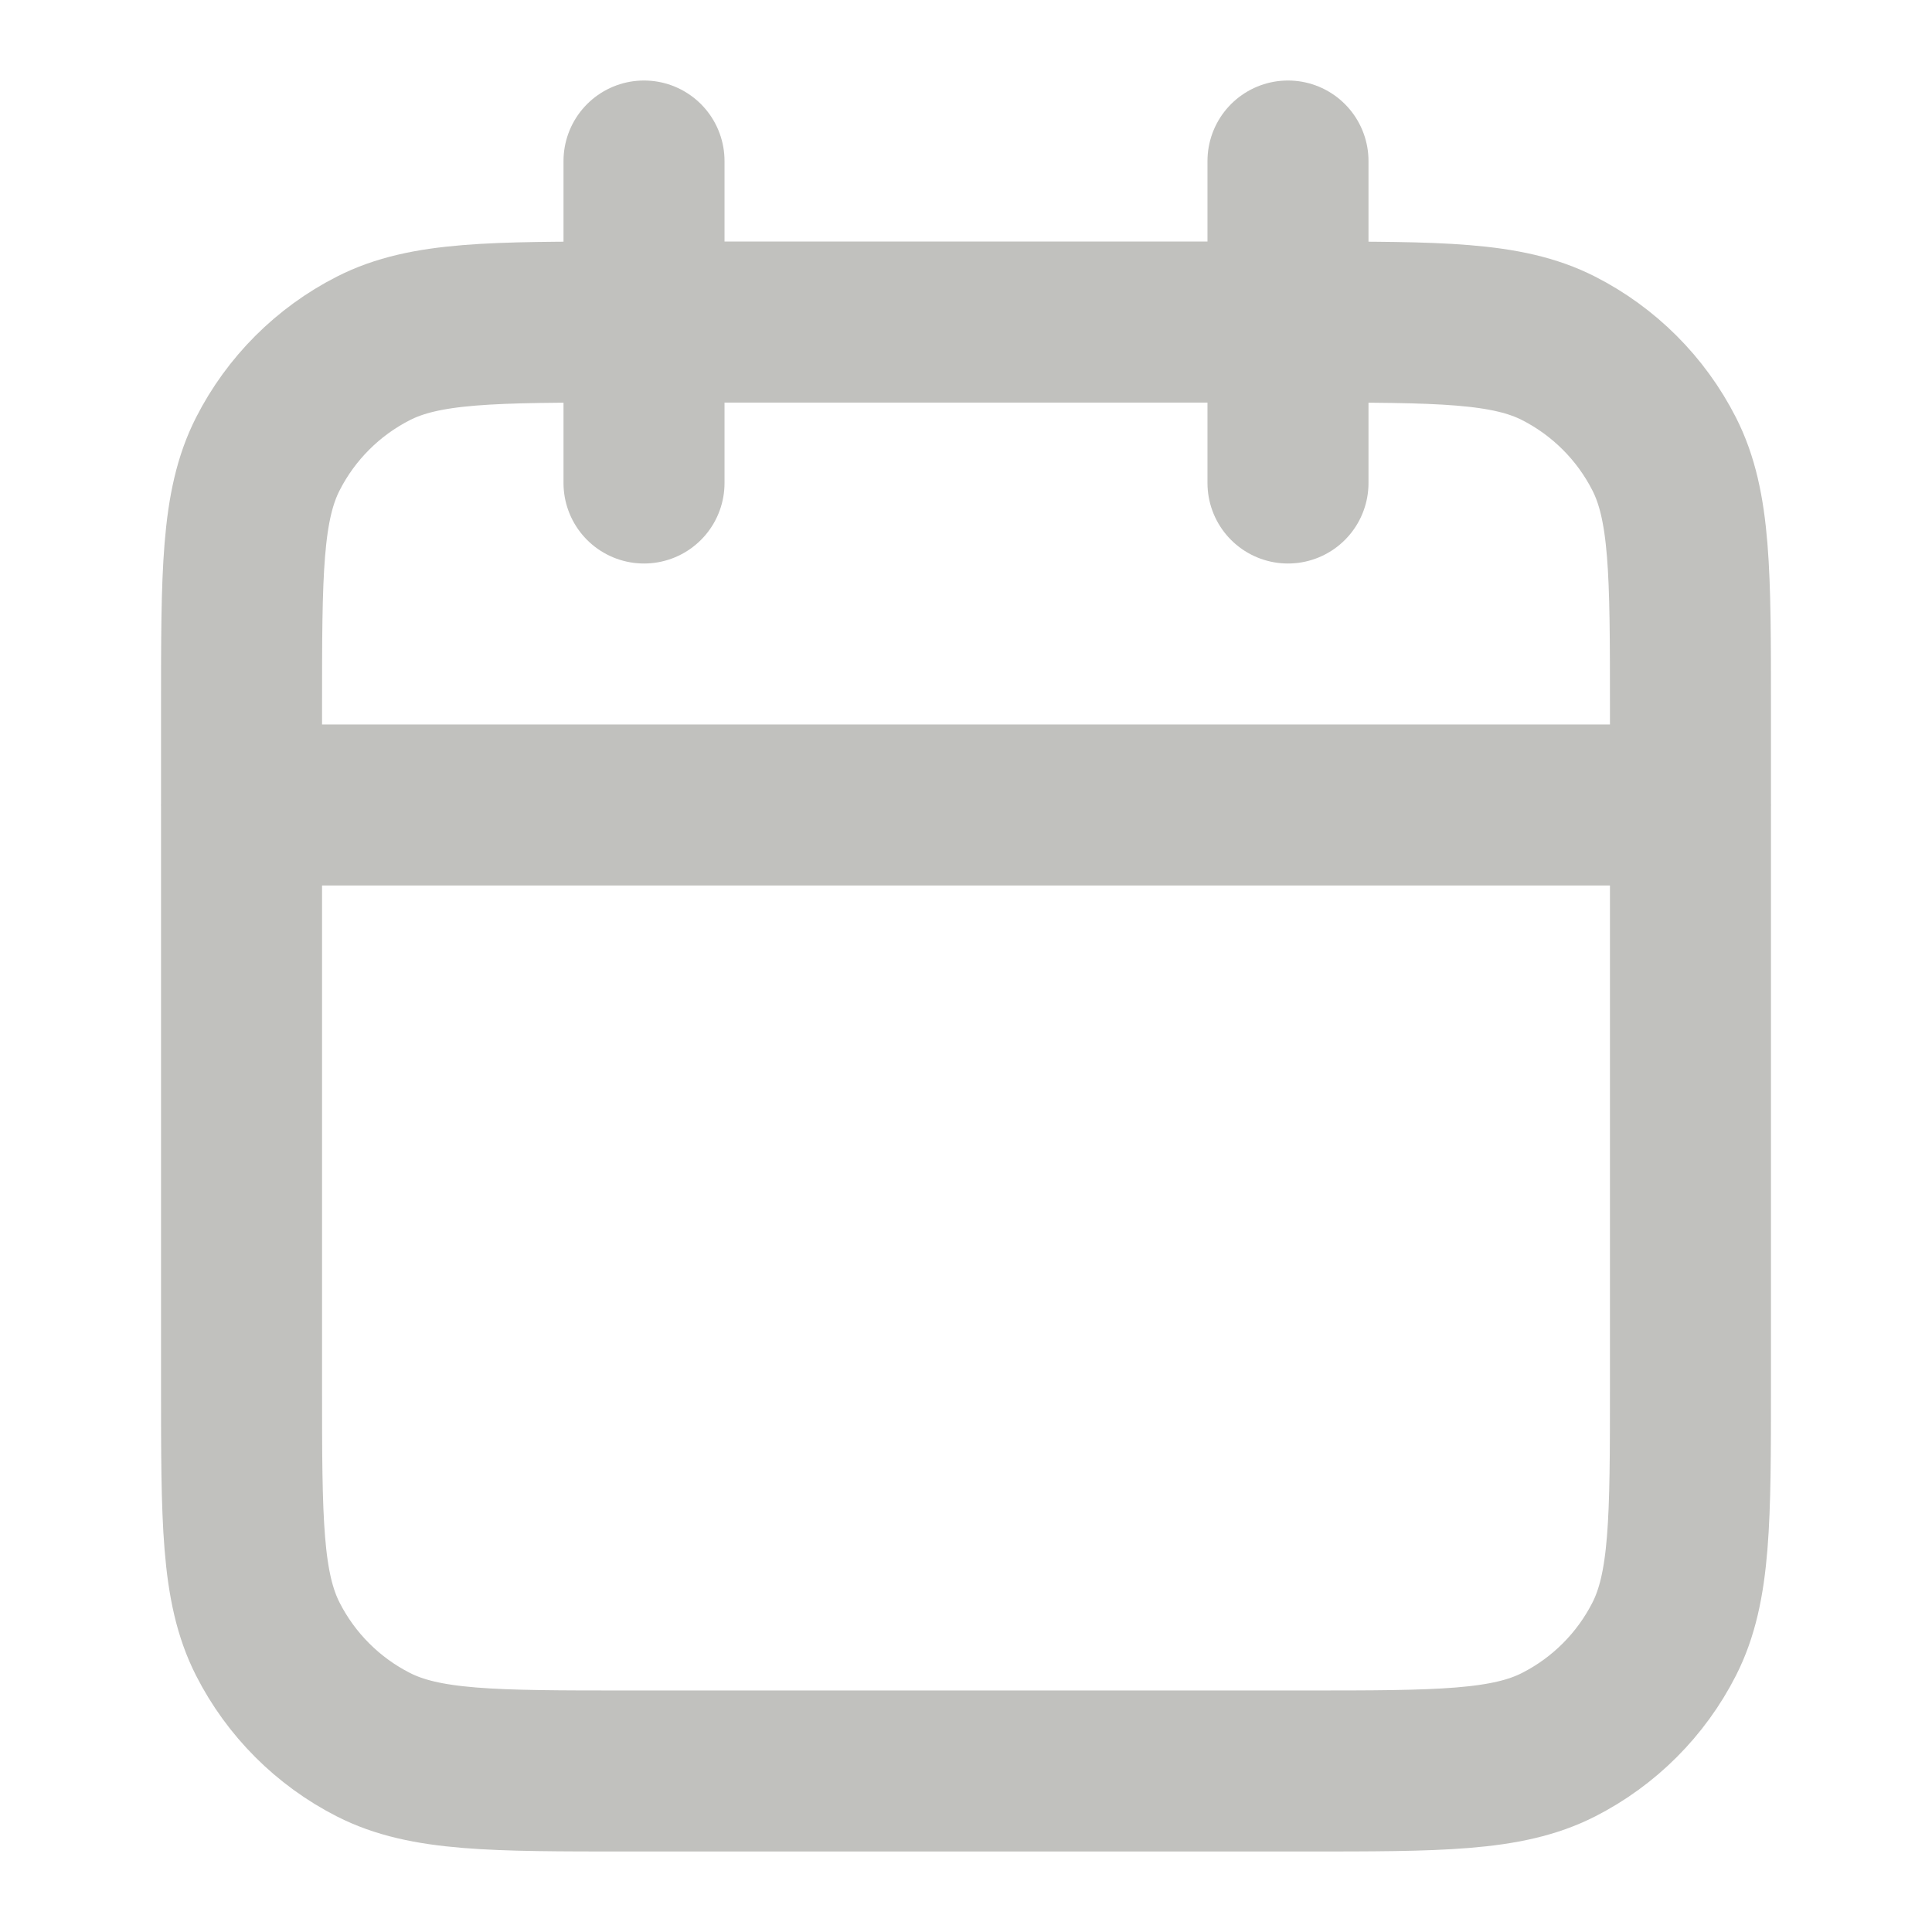 <?xml version="1.0" encoding="UTF-8"?>
<svg xmlns="http://www.w3.org/2000/svg" version="1.1" viewBox="0 0 5000 5000">
  <defs>
    <style>
      .cls-1 {
        fill: none;
        stroke: #c1c1be;
        stroke-linecap: round;
        stroke-linejoin: round;
        stroke-width: 416.7px;
      }
    </style>
  </defs>
  <!-- Generator: Adobe Illustrator 28.7.1, SVG Export Plug-In . SVG Version: 1.2.0 Build 142)  -->
  <g>
    <g id="Layer_1">
      <path class="cls-1" d="M4375,2083.3H625M3333.3,416.7v833.3M1666.7,416.7v833.3M1625,4583.3h1750c350,0,525,0,658.7-68.1,117.6-59.9,213.2-155.5,273.1-273.1,68.1-133.7,68.1-308.7,68.1-658.7v-1750c0-350,0-525.1-68.1-658.7-59.9-117.6-155.5-213.2-273.1-273.1-133.7-68.1-308.7-68.1-658.7-68.1h-1750c-350,0-525.1,0-658.7,68.1-117.6,59.9-213.2,155.5-273.1,273.1-68.1,133.7-68.1,308.7-68.1,658.7v1750c0,350,0,525,68.1,658.7,59.9,117.6,155.5,213.2,273.1,273.1,133.7,68.1,308.7,68.1,658.7,68.1Z"/>
    </g>
  </g>
</svg>